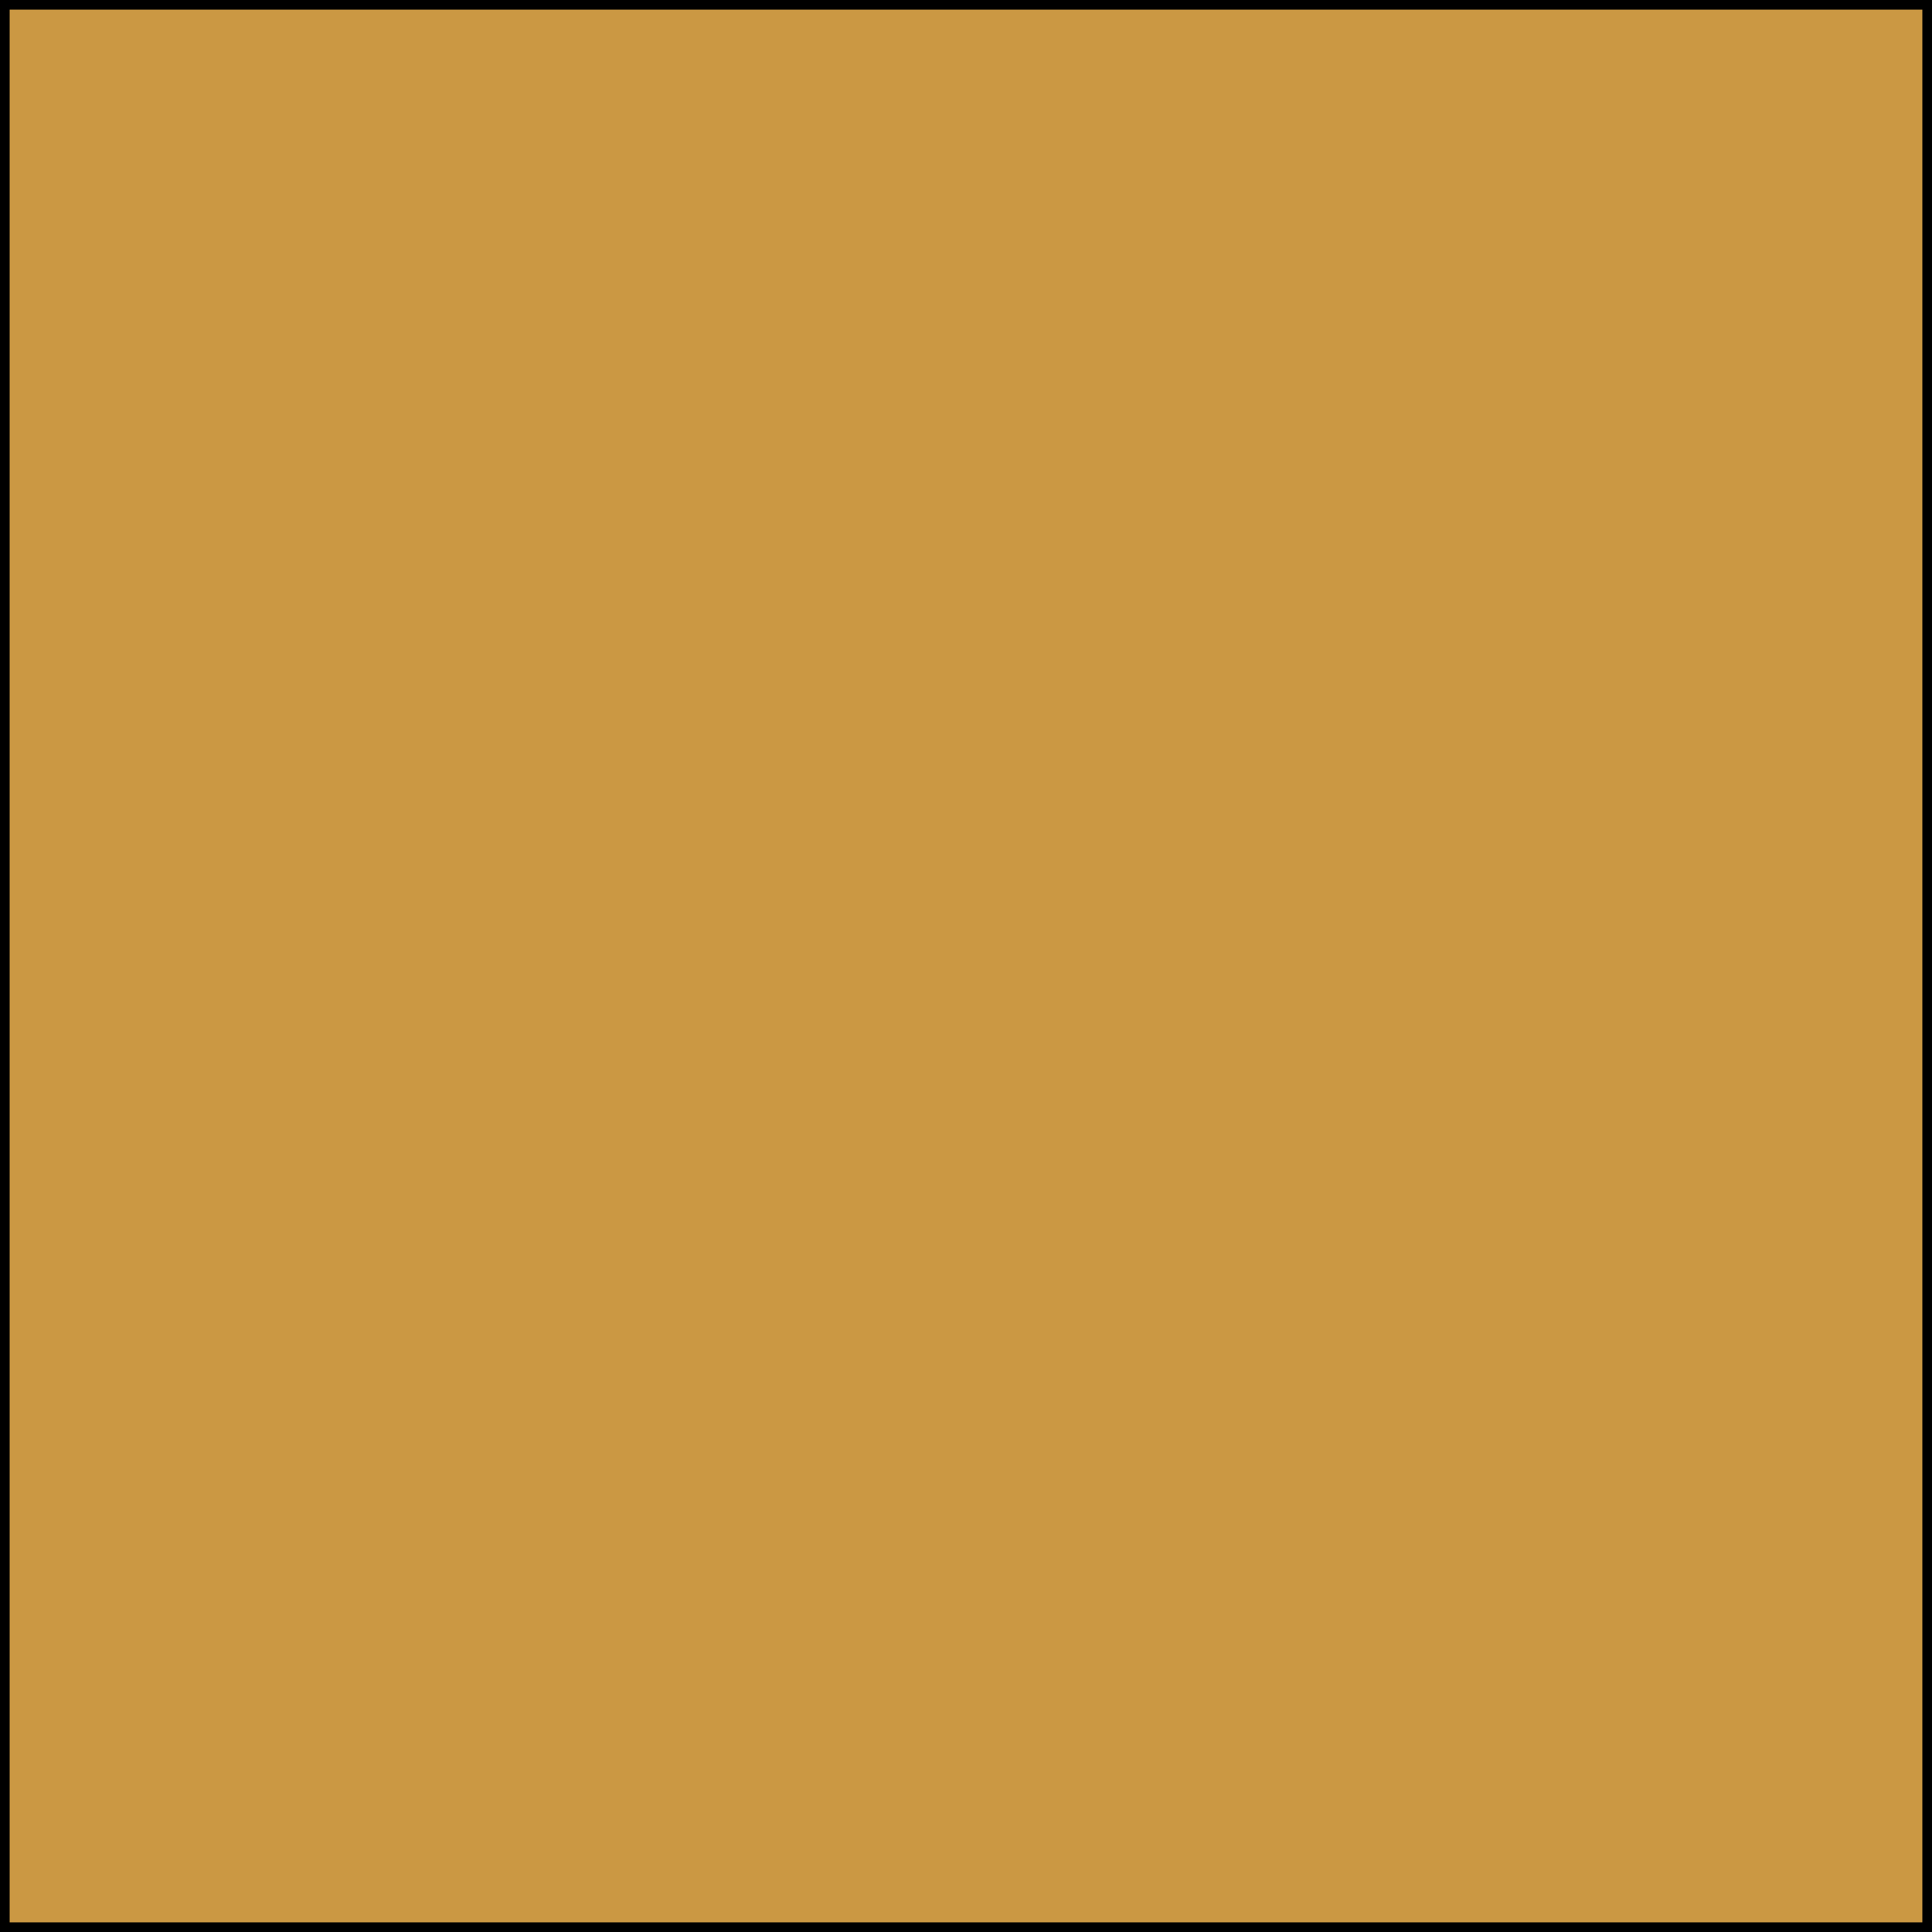 <?xml version="1.0" encoding="UTF-8"?>
<svg width="100" height="100" viewBox="0 0 100 100" xmlns="http://www.w3.org/2000/svg">
  <defs>
    <filter id="leopardTexture" x="0%" y="0%" width="100%" height="100%">
      <feTurbulence type="turbulence" baseFrequency="0.15" numOctaves="2" seed="7" />
      <feColorMatrix type="matrix" values="0 0 0 0 0 0 0 0 0 0 0 0 0 0 0 0 0 0 1 0" />
      <feComposite operator="in" in2="SourceGraphic" />
      <feComposite in="SourceGraphic" />
    </filter>
  </defs>
  <rect width="100" height="100" fill="#f0c75e" />
  <rect width="100" height="100" fill="#8b4513" opacity="0.6" filter="url(#leopardTexture)" />
  <rect width="100" height="100" fill="none" stroke="#000000" stroke-width="1" />
</svg> 